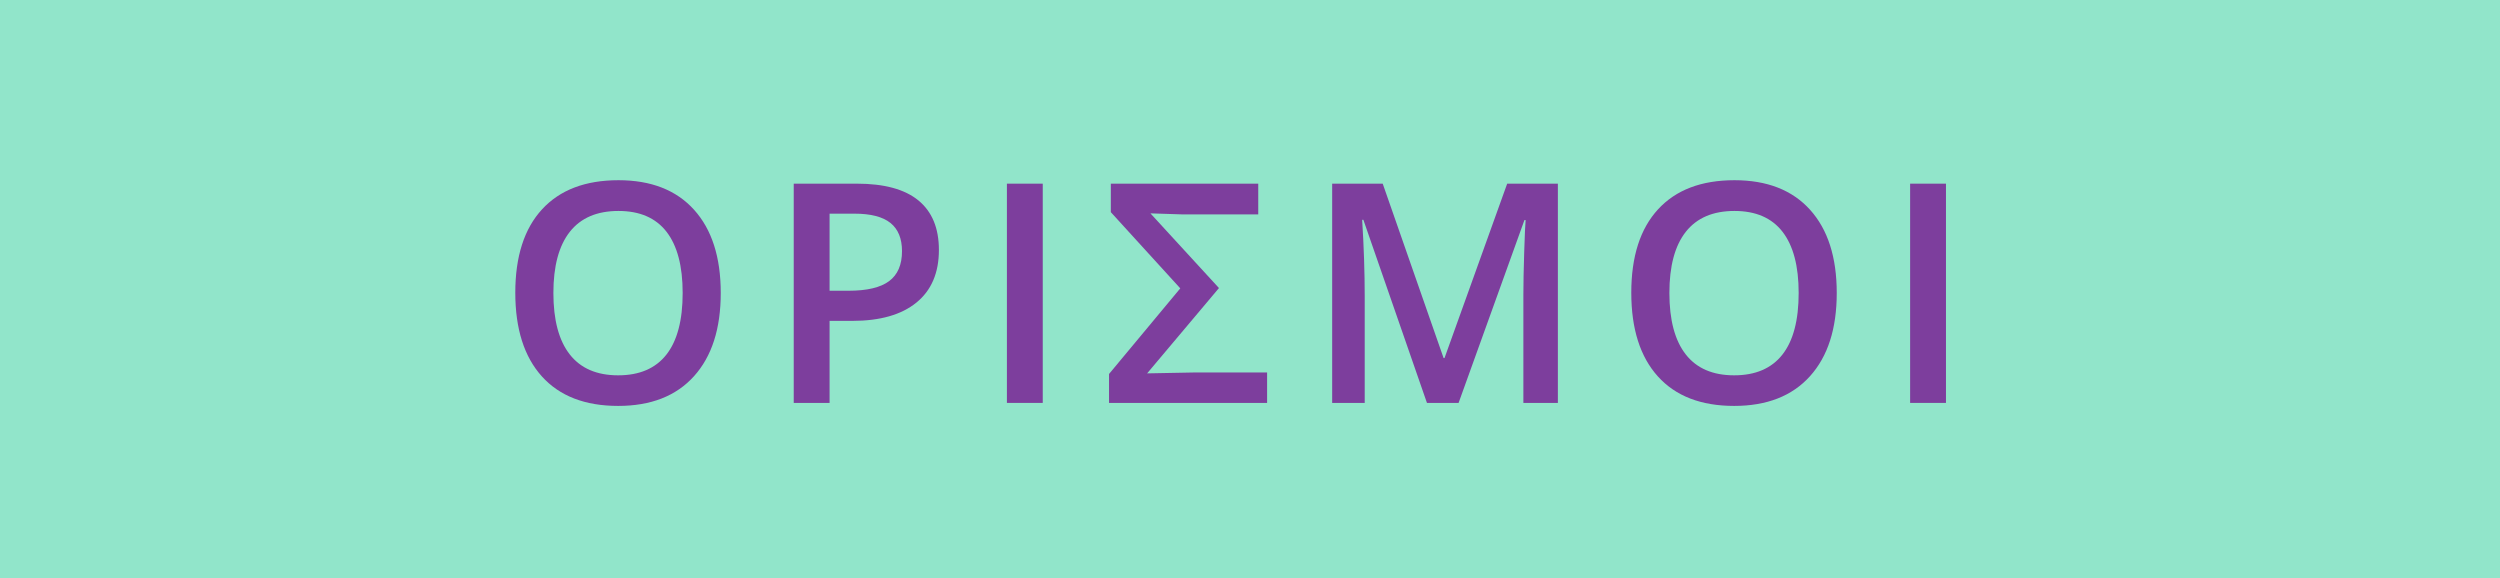 <?xml version="1.0" encoding="utf-8"?>
<!-- Generator: Adobe Illustrator 17.0.0, SVG Export Plug-In . SVG Version: 6.00 Build 0)  -->
<!DOCTYPE svg PUBLIC "-//W3C//DTD SVG 1.1//EN" "http://www.w3.org/Graphics/SVG/1.1/DTD/svg11.dtd">
<svg version="1.1" id="Layer_1" xmlns="http://www.w3.org/2000/svg" xmlns:xlink="http://www.w3.org/1999/xlink" x="0px" y="0px"
	 width="276.75px" height="64px" viewBox="0 0 276.75 64" enable-background="new 0 0 276.75 64" xml:space="preserve">
<rect x="0" fill="#91E5CA" width="276.75" height="64"/>
<g>
	<path fill="#7D3E9D" d="M79.787,32.434c0,3.951-0.987,7.022-2.963,9.214s-4.773,3.287-8.393,3.287
		c-3.663,0-6.478-1.088-8.441-3.262c-1.965-2.176-2.947-5.266-2.947-9.272s0.988-7.083,2.964-9.23s4.795-3.221,8.458-3.221
		c3.608,0,6.397,1.09,8.367,3.271S79.787,28.472,79.787,32.434z M61.26,32.434c0,2.988,0.604,5.255,1.81,6.798
		c1.206,1.545,2.994,2.316,5.362,2.316c2.357,0,4.137-0.764,5.338-2.291c1.2-1.527,1.801-3.802,1.801-6.823
		c0-2.978-0.595-5.235-1.784-6.773c-1.19-1.538-2.964-2.308-5.321-2.308c-2.38,0-4.175,0.77-5.387,2.308S61.26,29.456,61.26,32.434z
		"/>
	<path fill="#7D3E9D" d="M103.936,27.669c0,2.534-0.83,4.477-2.49,5.827s-4.023,2.025-7.089,2.025h-2.523v9.081h-3.968V20.331h6.989
		c3.032,0,5.305,0.62,6.815,1.859S103.936,25.256,103.936,27.669z M91.834,32.185h2.108c2.036,0,3.53-0.354,4.482-1.063
		s1.428-1.815,1.428-3.32c0-1.395-0.426-2.435-1.278-3.121s-2.181-1.029-3.984-1.029h-2.756V32.185z"/>
	<path fill="#7D3E9D" d="M111.464,44.603V20.331h3.968v24.271H111.464z"/>
	<path fill="#7D3E9D" d="M122.77,44.603v-3.204l7.886-9.479l-7.687-8.434v-3.154h16.319v3.403h-8.367l-3.569-0.116l7.587,8.268
		l-7.952,9.446l5.196-0.1h8.085v3.37H122.77z"/>
	<path fill="#7D3E9D" d="M157.964,44.603l-7.039-20.271h-0.133c0.188,3.011,0.282,5.833,0.282,8.467v11.804h-3.603V20.331h5.595
		l6.74,19.308h0.1l6.939-19.308h5.611v24.271h-3.818V32.6c0-1.206,0.03-2.778,0.092-4.715c0.061-1.937,0.113-3.11,0.157-3.52h-0.133
		l-7.288,20.237H157.964z"/>
	<path fill="#7D3E9D" d="M203.328,32.434c0,3.951-0.987,7.022-2.964,9.214c-1.975,2.191-4.772,3.287-8.392,3.287
		c-3.663,0-6.478-1.088-8.442-3.262c-1.964-2.176-2.946-5.266-2.946-9.272s0.987-7.083,2.964-9.23
		c1.975-2.147,4.795-3.221,8.458-3.221c3.608,0,6.397,1.09,8.367,3.271S203.328,28.472,203.328,32.434z M184.801,32.434
		c0,2.988,0.604,5.255,1.81,6.798c1.206,1.545,2.994,2.316,5.362,2.316c2.357,0,4.137-0.764,5.337-2.291
		c1.201-1.527,1.802-3.802,1.802-6.823c0-2.978-0.595-5.235-1.784-6.773c-1.19-1.538-2.964-2.308-5.321-2.308
		c-2.38,0-4.175,0.77-5.388,2.308C185.407,27.198,184.801,29.456,184.801,32.434z"/>
	<path fill="#7D3E9D" d="M211.451,44.603V20.331h3.968v24.271H211.451z"/>
</g>
</svg>

